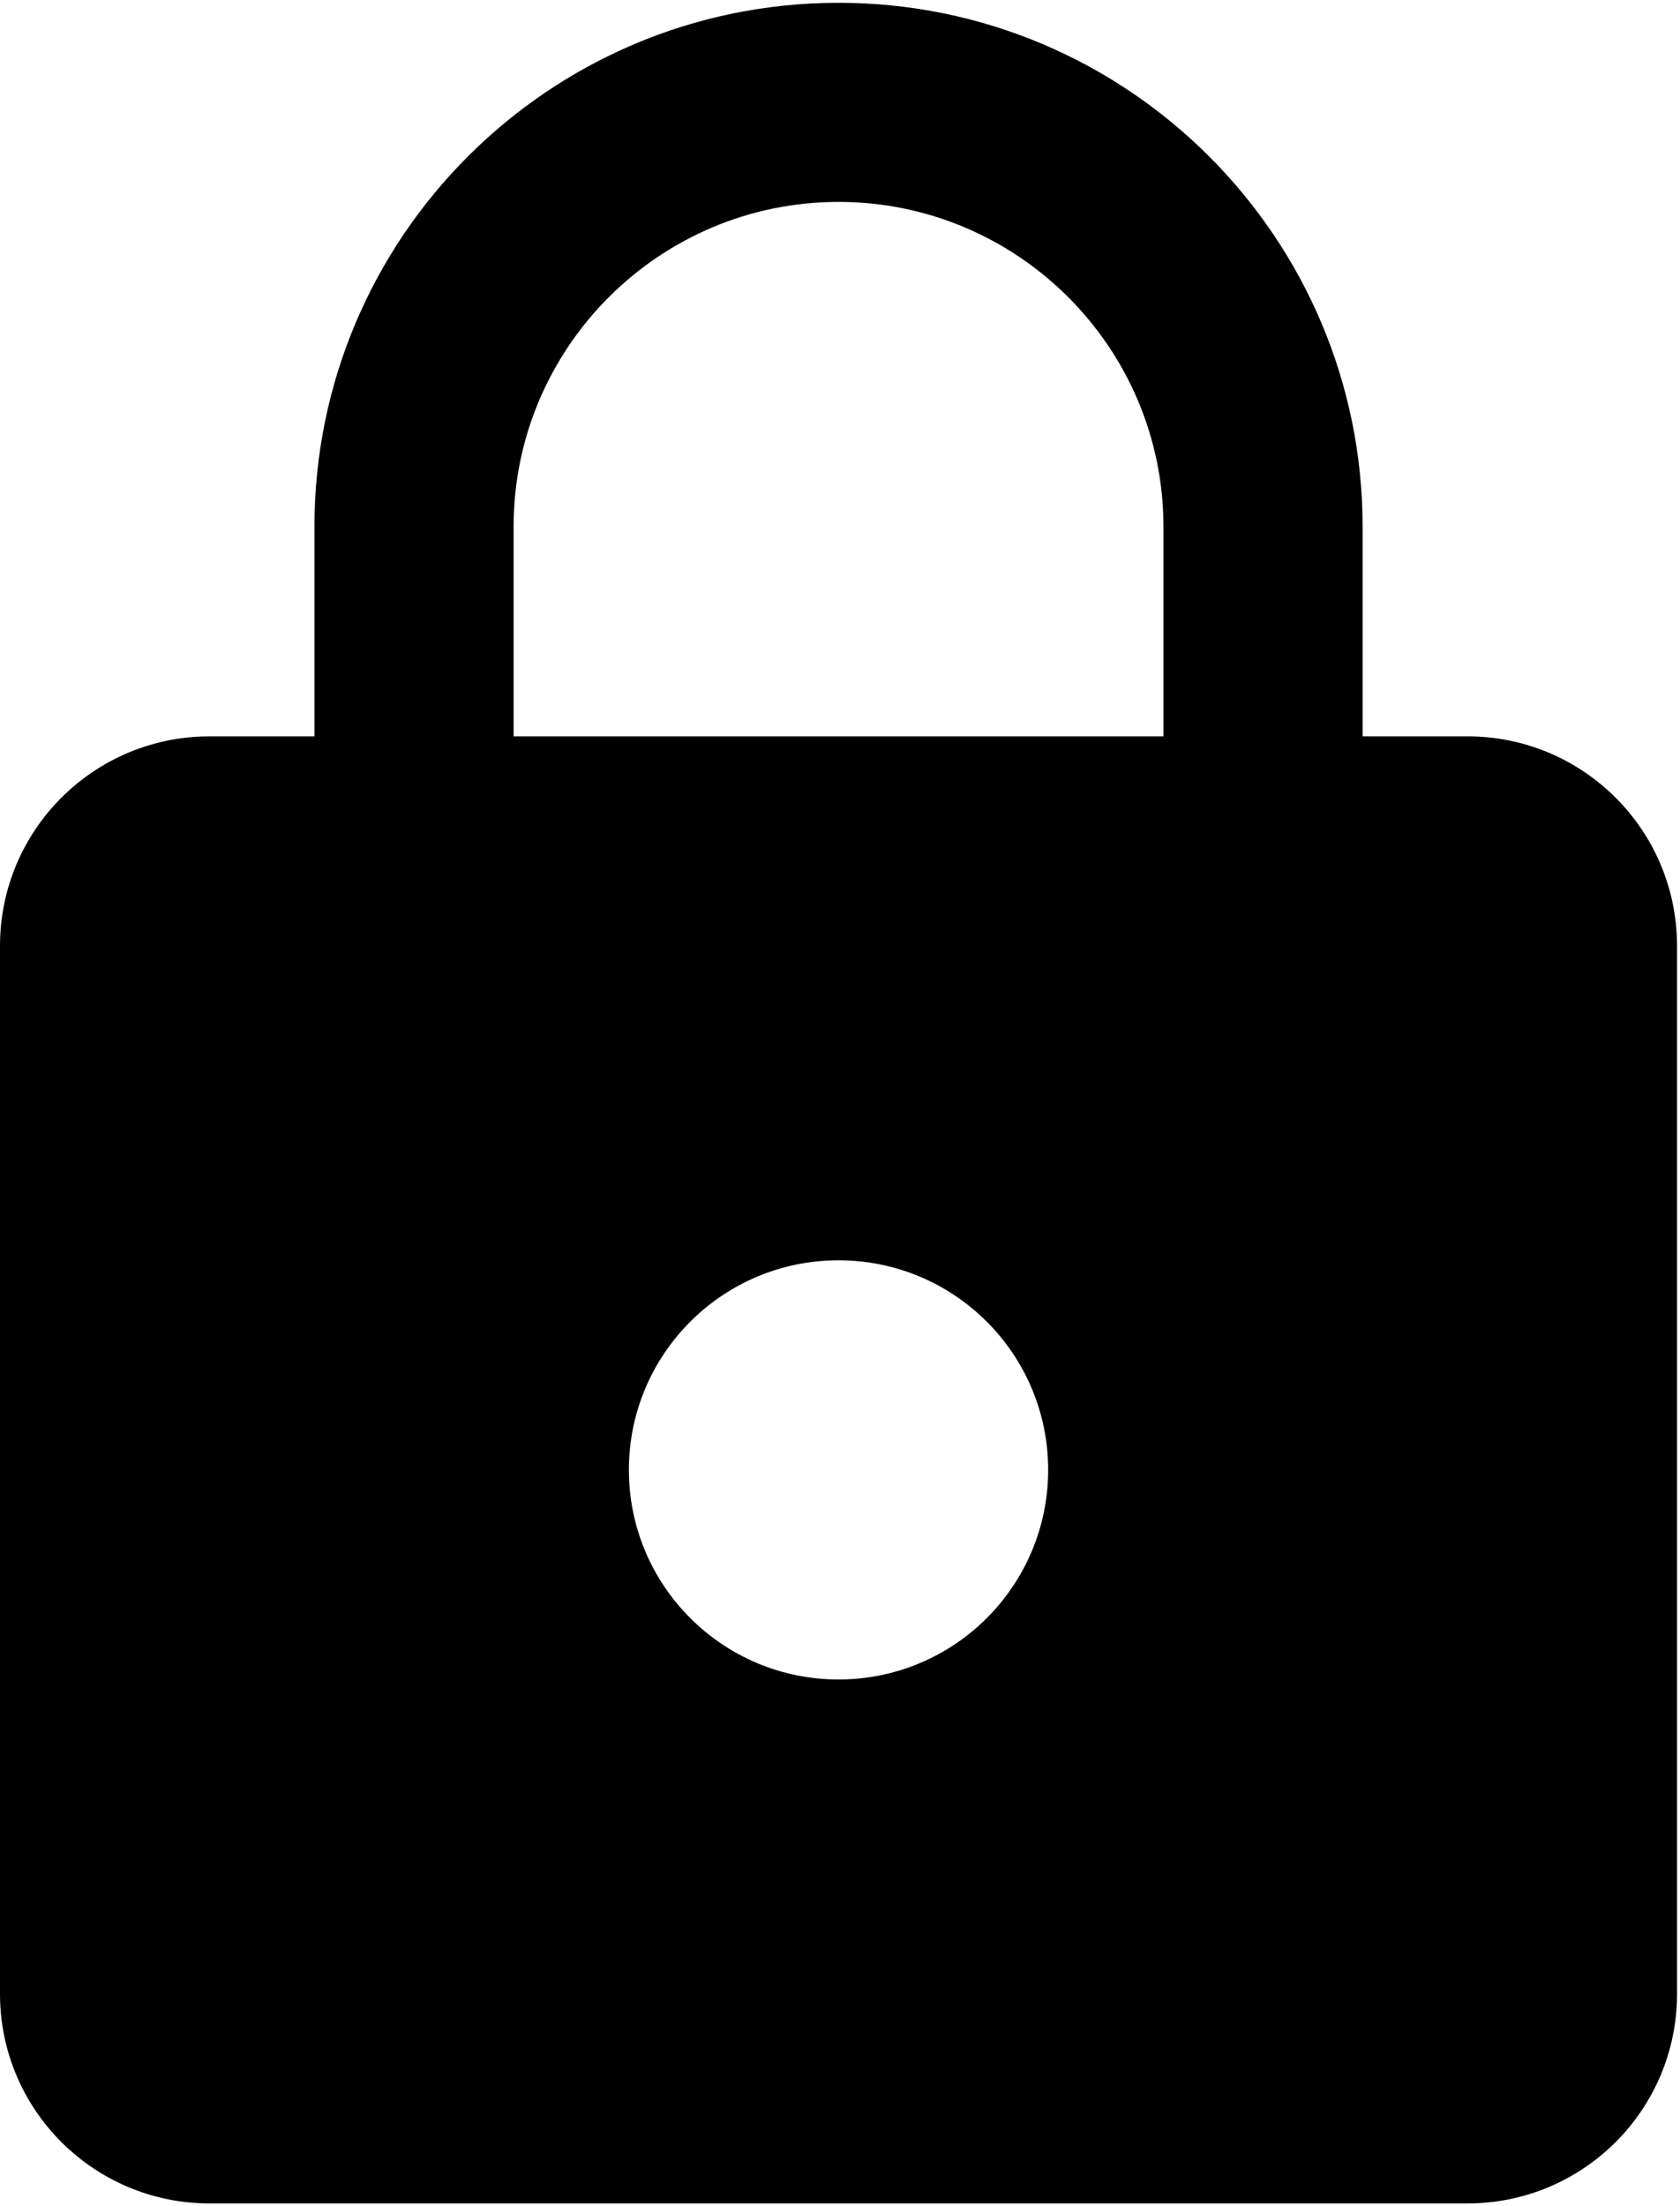 <?xml version="1.0" standalone="no"?>
<!DOCTYPE svg PUBLIC "-//W3C//DTD SVG 1.0//EN" "http://www.w3.org/TR/2001/REC-SVG-20010904/DTD/svg10.dtd">
<svg xmlns="http://www.w3.org/2000/svg" xmlns:xlink="http://www.w3.org/1999/xlink" id="body_2" width="723" height="949">

<rect width="100%" height="100%" fill="#808080" stroke="none"/>

<defs>
        <clipPath  id="1">

            <path clip-rule="evenodd" d="M0 -1L542 -1L542 711L0 711z" />        </clipPath>
                <clipPath  id="2">

                    <path clip-rule="evenodd" d="M0 -1L542 -1L542 711L0 711z" />                </clipPath>
</defs>

<g transform="matrix(1.334 0 0 1.333 0 0)">
    <path d="M0 0L542 0L542 712L0 712z" stroke="none" fill="#FFFFFF" fill-rule="evenodd" />
	<g transform="matrix(1 0 0 -1 -0 711)" clip-path="url(#1)" >
		<g>
			<g clip-path="url(#2)" >
				<g>
                    <path d="M473.395 473.395L439.582 473.395L439.582 541.024C 439.582 634.352 363.84 710.094 270.512 710.094C 177.188 710.094 101.441 634.352 101.441 541.024L101.441 541.024L101.441 473.395L67.629 473.395C 30.262 473.395 0 443.133 0 405.766L0 405.766L0 67.629C 0 30.262 30.262 0.001 67.629 0.001L67.629 0.001L473.395 0.001C 510.762 0.001 541.023 30.262 541.023 67.629L541.023 67.629L541.023 405.766C 541.023 443.133 510.762 473.395 473.395 473.395zM270.512 169.071C 233.148 169.071 202.883 199.333 202.883 236.7C 202.883 274.063 233.148 304.329 270.512 304.329C 307.875 304.329 338.141 274.063 338.141 236.7C 338.141 199.333 307.875 169.071 270.512 169.071zM375.336 473.395L165.688 473.395L165.688 541.024C 165.688 598.844 212.691 645.848 270.512 645.848C 328.332 645.848 375.336 598.844 375.336 541.024z" stroke="none" fill="#000000" fill-rule="nonzero" />
				</g>
			</g>
		</g>
	</g>
</g>
</svg>
